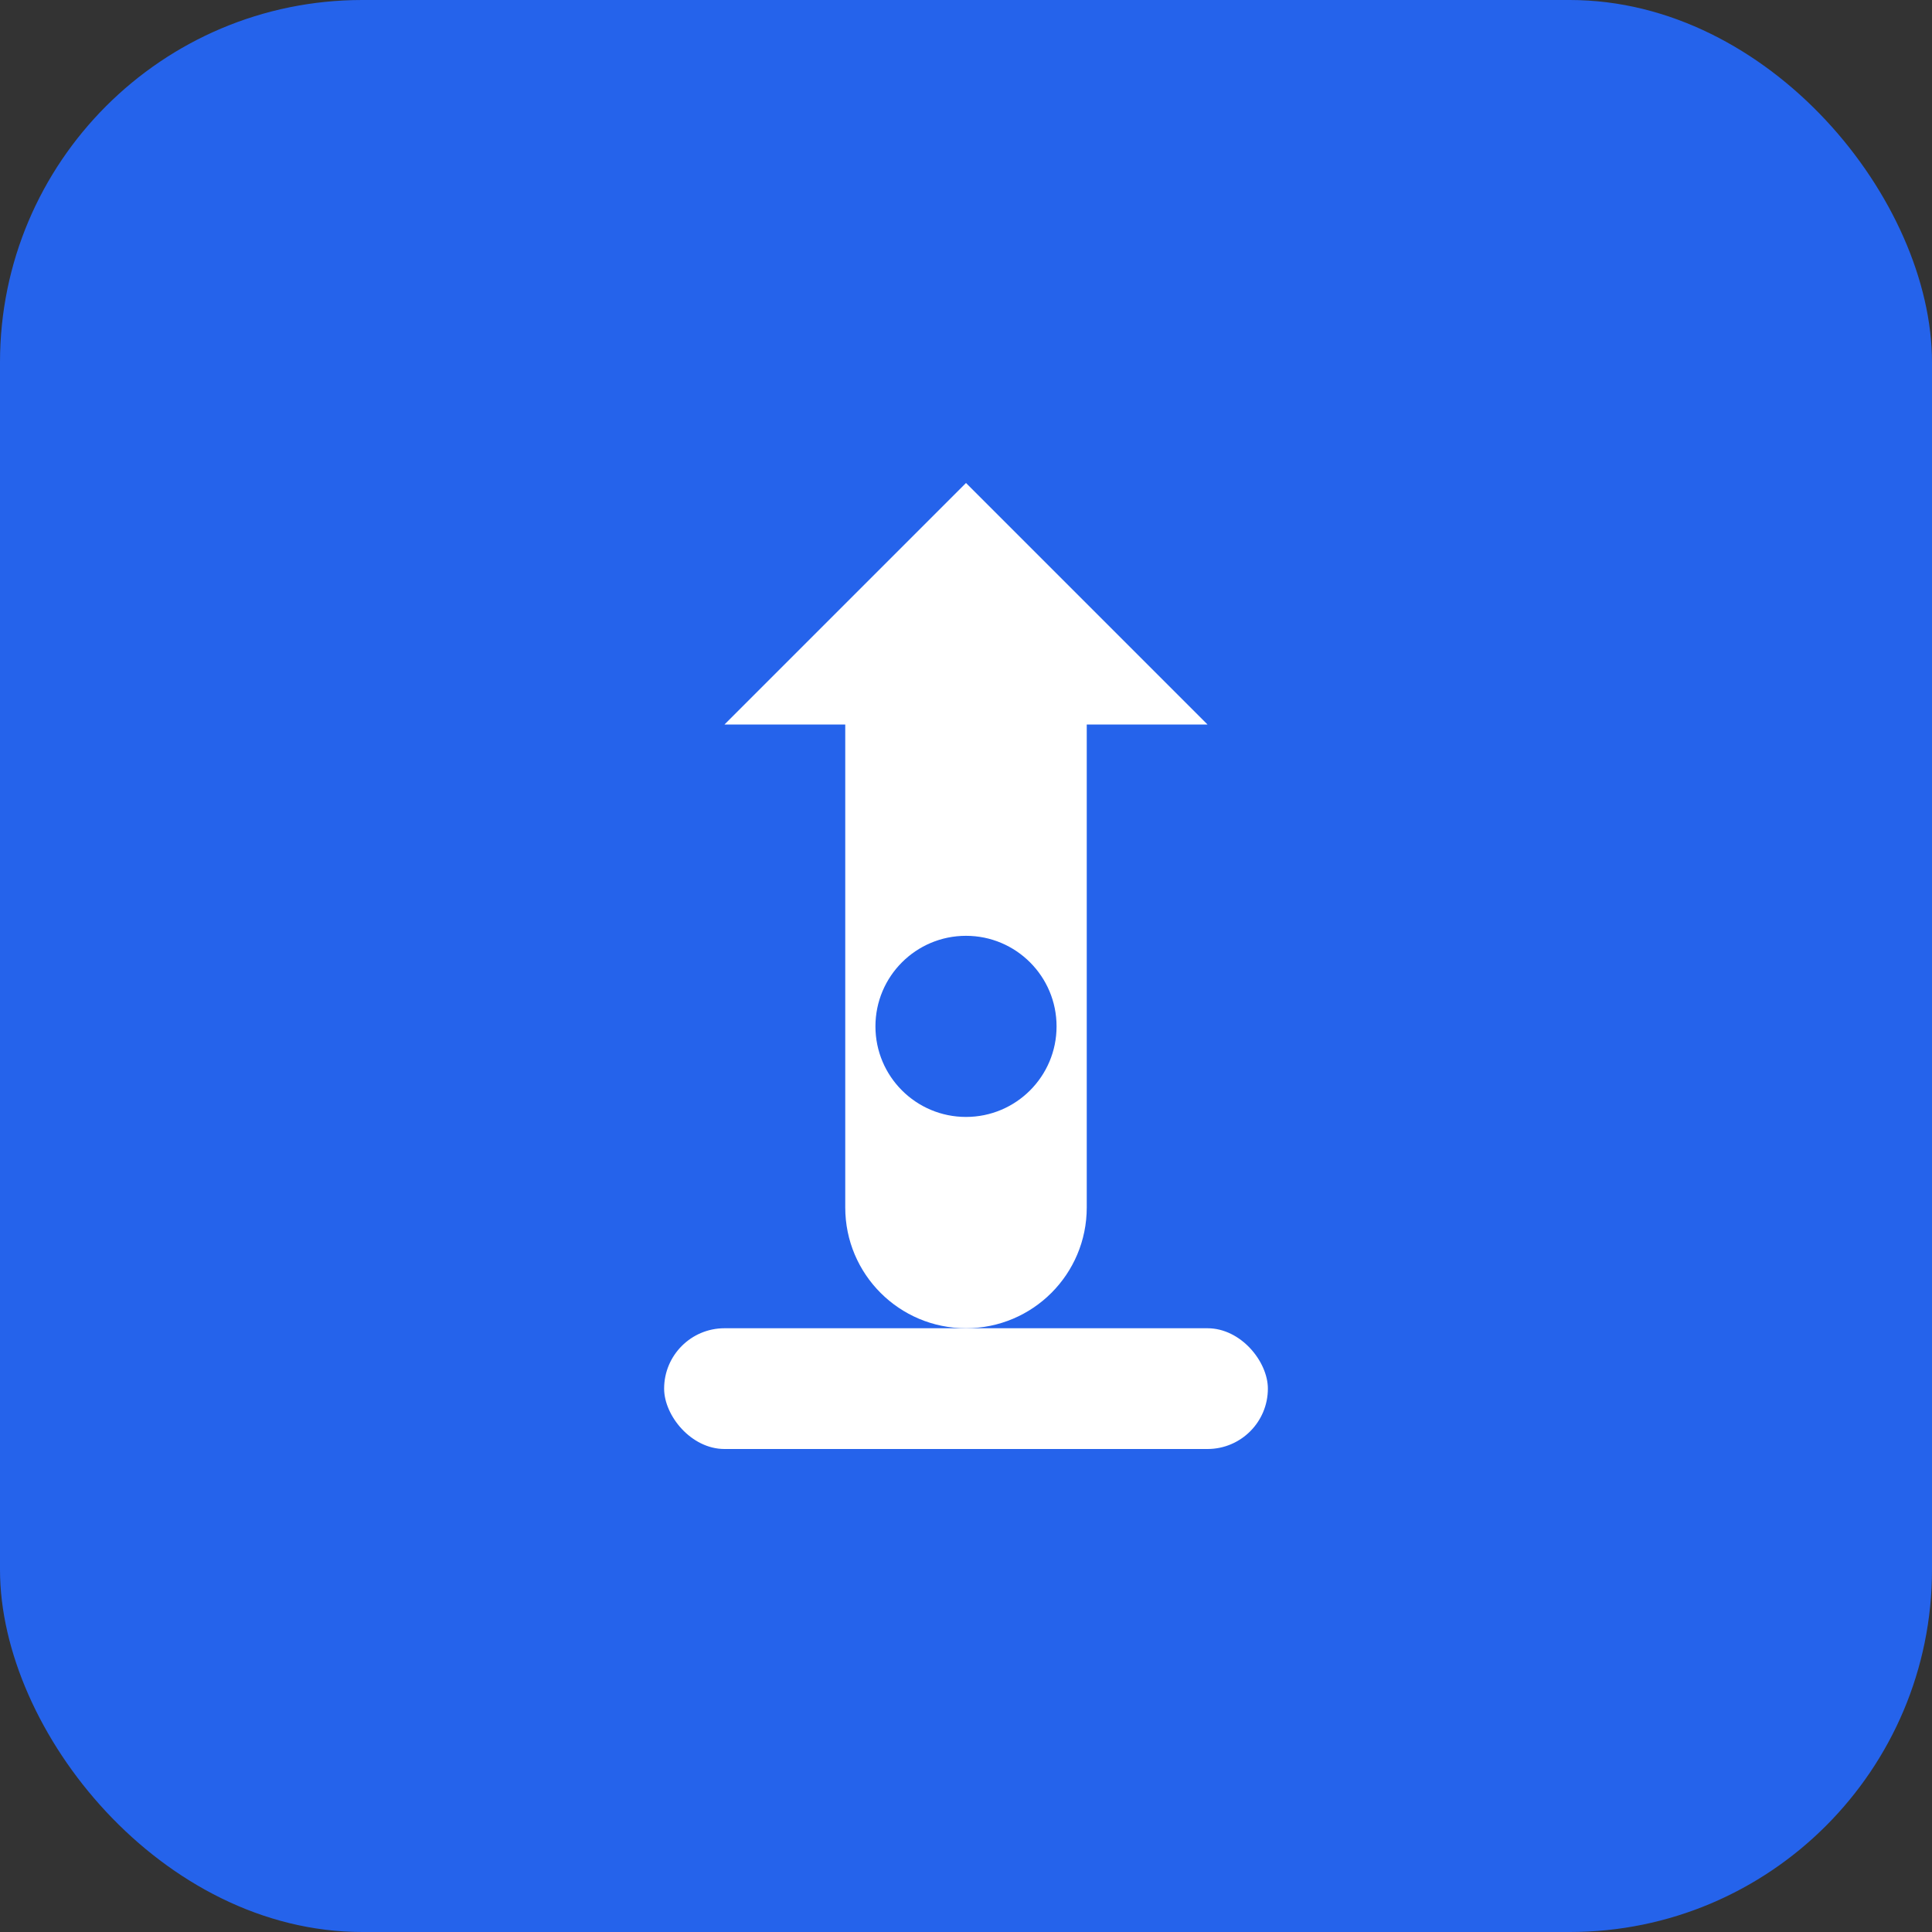 <svg xmlns="http://www.w3.org/2000/svg" viewBox="0 0 32 32" fill="none">
  <rect x="0" y="0" width="32" height="32" fill="#333333" stroke="none"/>
  <rect width="32" height="32" rx="6" fill="#2563EB"/>
  <path d="M16 8L20 12H18V20C18 21.105 17.105 22 16 22C14.895 22 14 21.105 14 20V12H12L16 8Z" fill="white"/>
  <rect x="11" y="22" width="10" height="2" rx="1" fill="white"/>
  <circle cx="16" cy="17" r="1.5" fill="#2563EB"/>
</svg>


